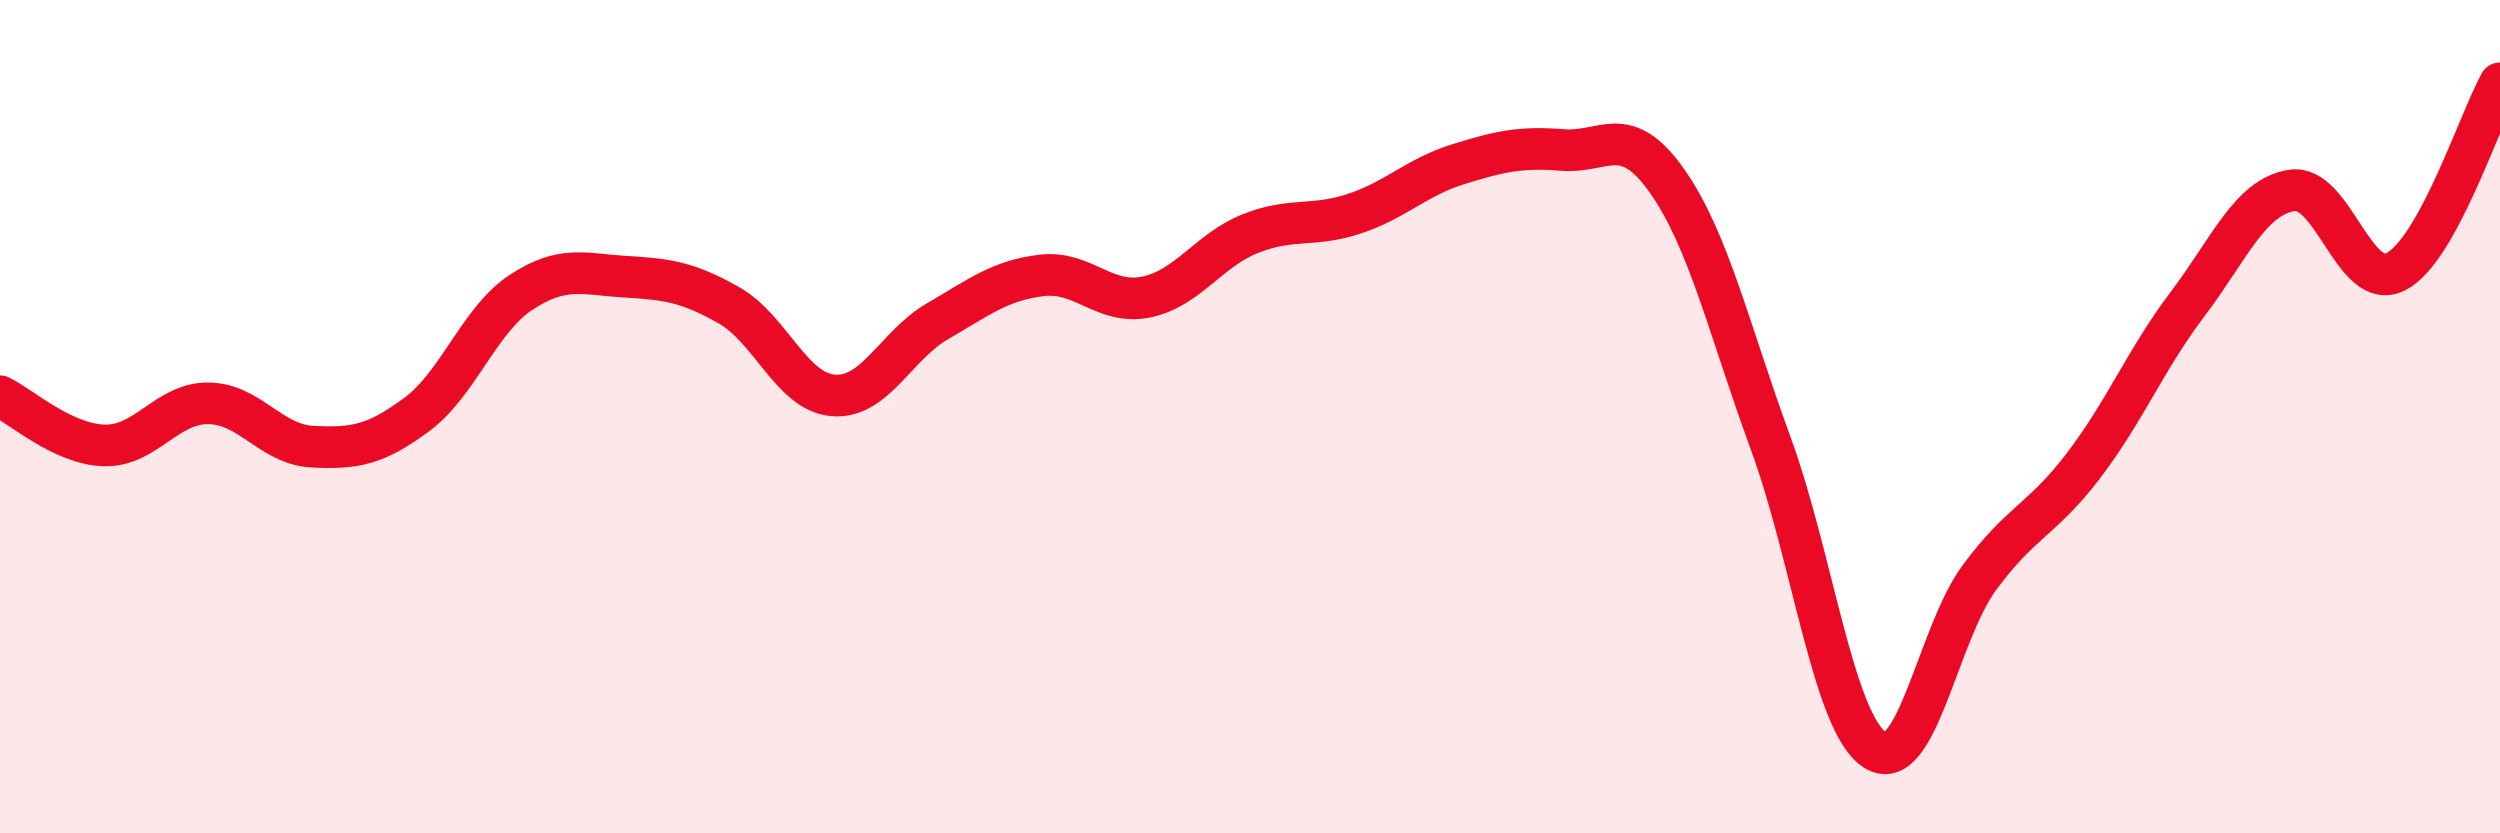 
    <svg width="60" height="20" viewBox="0 0 60 20" xmlns="http://www.w3.org/2000/svg">
      <path
        d="M 0,9.51 C 0.5,9.75 1.5,10.66 2.5,10.69 C 3.5,10.72 4,9.67 5,9.68 C 6,9.69 6.5,10.67 7.5,10.72 C 8.5,10.77 9,10.69 10,9.95 C 11,9.21 11.5,7.68 12.5,7.02 C 13.5,6.36 14,6.58 15,6.64 C 16,6.7 16.5,6.76 17.5,7.33 C 18.5,7.9 19,9.41 20,9.49 C 21,9.57 21.5,8.29 22.5,7.71 C 23.5,7.13 24,6.73 25,6.61 C 26,6.49 26.5,7.33 27.5,7.13 C 28.5,6.93 29,6.01 30,5.61 C 31,5.21 31.5,5.46 32.5,5.13 C 33.5,4.8 34,4.25 35,3.94 C 36,3.63 36.5,3.52 37.5,3.6 C 38.5,3.68 39,2.92 40,4.33 C 41,5.74 41.5,7.92 42.5,10.65 C 43.5,13.38 44,17.36 45,18 C 46,18.64 46.5,15.23 47.5,13.87 C 48.5,12.51 49,12.49 50,11.18 C 51,9.87 51.5,8.62 52.5,7.3 C 53.5,5.98 54,4.73 55,4.57 C 56,4.41 56.5,7.03 57.5,6.52 C 58.5,6.01 59.5,2.9 60,2L60 20L0 20Z"
        fill="#EB0A25"
        opacity="0.1"
        stroke-linecap="round"
        stroke-linejoin="round"
      />
      <path
        d="M 0,9.51 C 0.5,9.75 1.5,10.66 2.5,10.69 C 3.5,10.72 4,9.67 5,9.68 C 6,9.69 6.5,10.67 7.5,10.72 C 8.5,10.77 9,10.69 10,9.95 C 11,9.21 11.5,7.68 12.5,7.02 C 13.5,6.36 14,6.58 15,6.64 C 16,6.7 16.5,6.76 17.5,7.33 C 18.5,7.9 19,9.41 20,9.49 C 21,9.57 21.5,8.29 22.5,7.71 C 23.5,7.13 24,6.73 25,6.61 C 26,6.49 26.5,7.33 27.5,7.13 C 28.5,6.93 29,6.01 30,5.61 C 31,5.21 31.5,5.46 32.5,5.13 C 33.5,4.8 34,4.25 35,3.94 C 36,3.63 36.5,3.52 37.5,3.6 C 38.5,3.68 39,2.92 40,4.33 C 41,5.74 41.5,7.92 42.5,10.65 C 43.5,13.38 44,17.36 45,18 C 46,18.64 46.5,15.23 47.5,13.87 C 48.5,12.51 49,12.49 50,11.18 C 51,9.87 51.5,8.62 52.5,7.3 C 53.5,5.98 54,4.73 55,4.57 C 56,4.41 56.5,7.03 57.5,6.52 C 58.5,6.01 59.5,2.9 60,2"
        stroke="#EB0A25"
        stroke-width="1"
        fill="none"
        stroke-linecap="round"
        stroke-linejoin="round"
      />
    </svg>
  